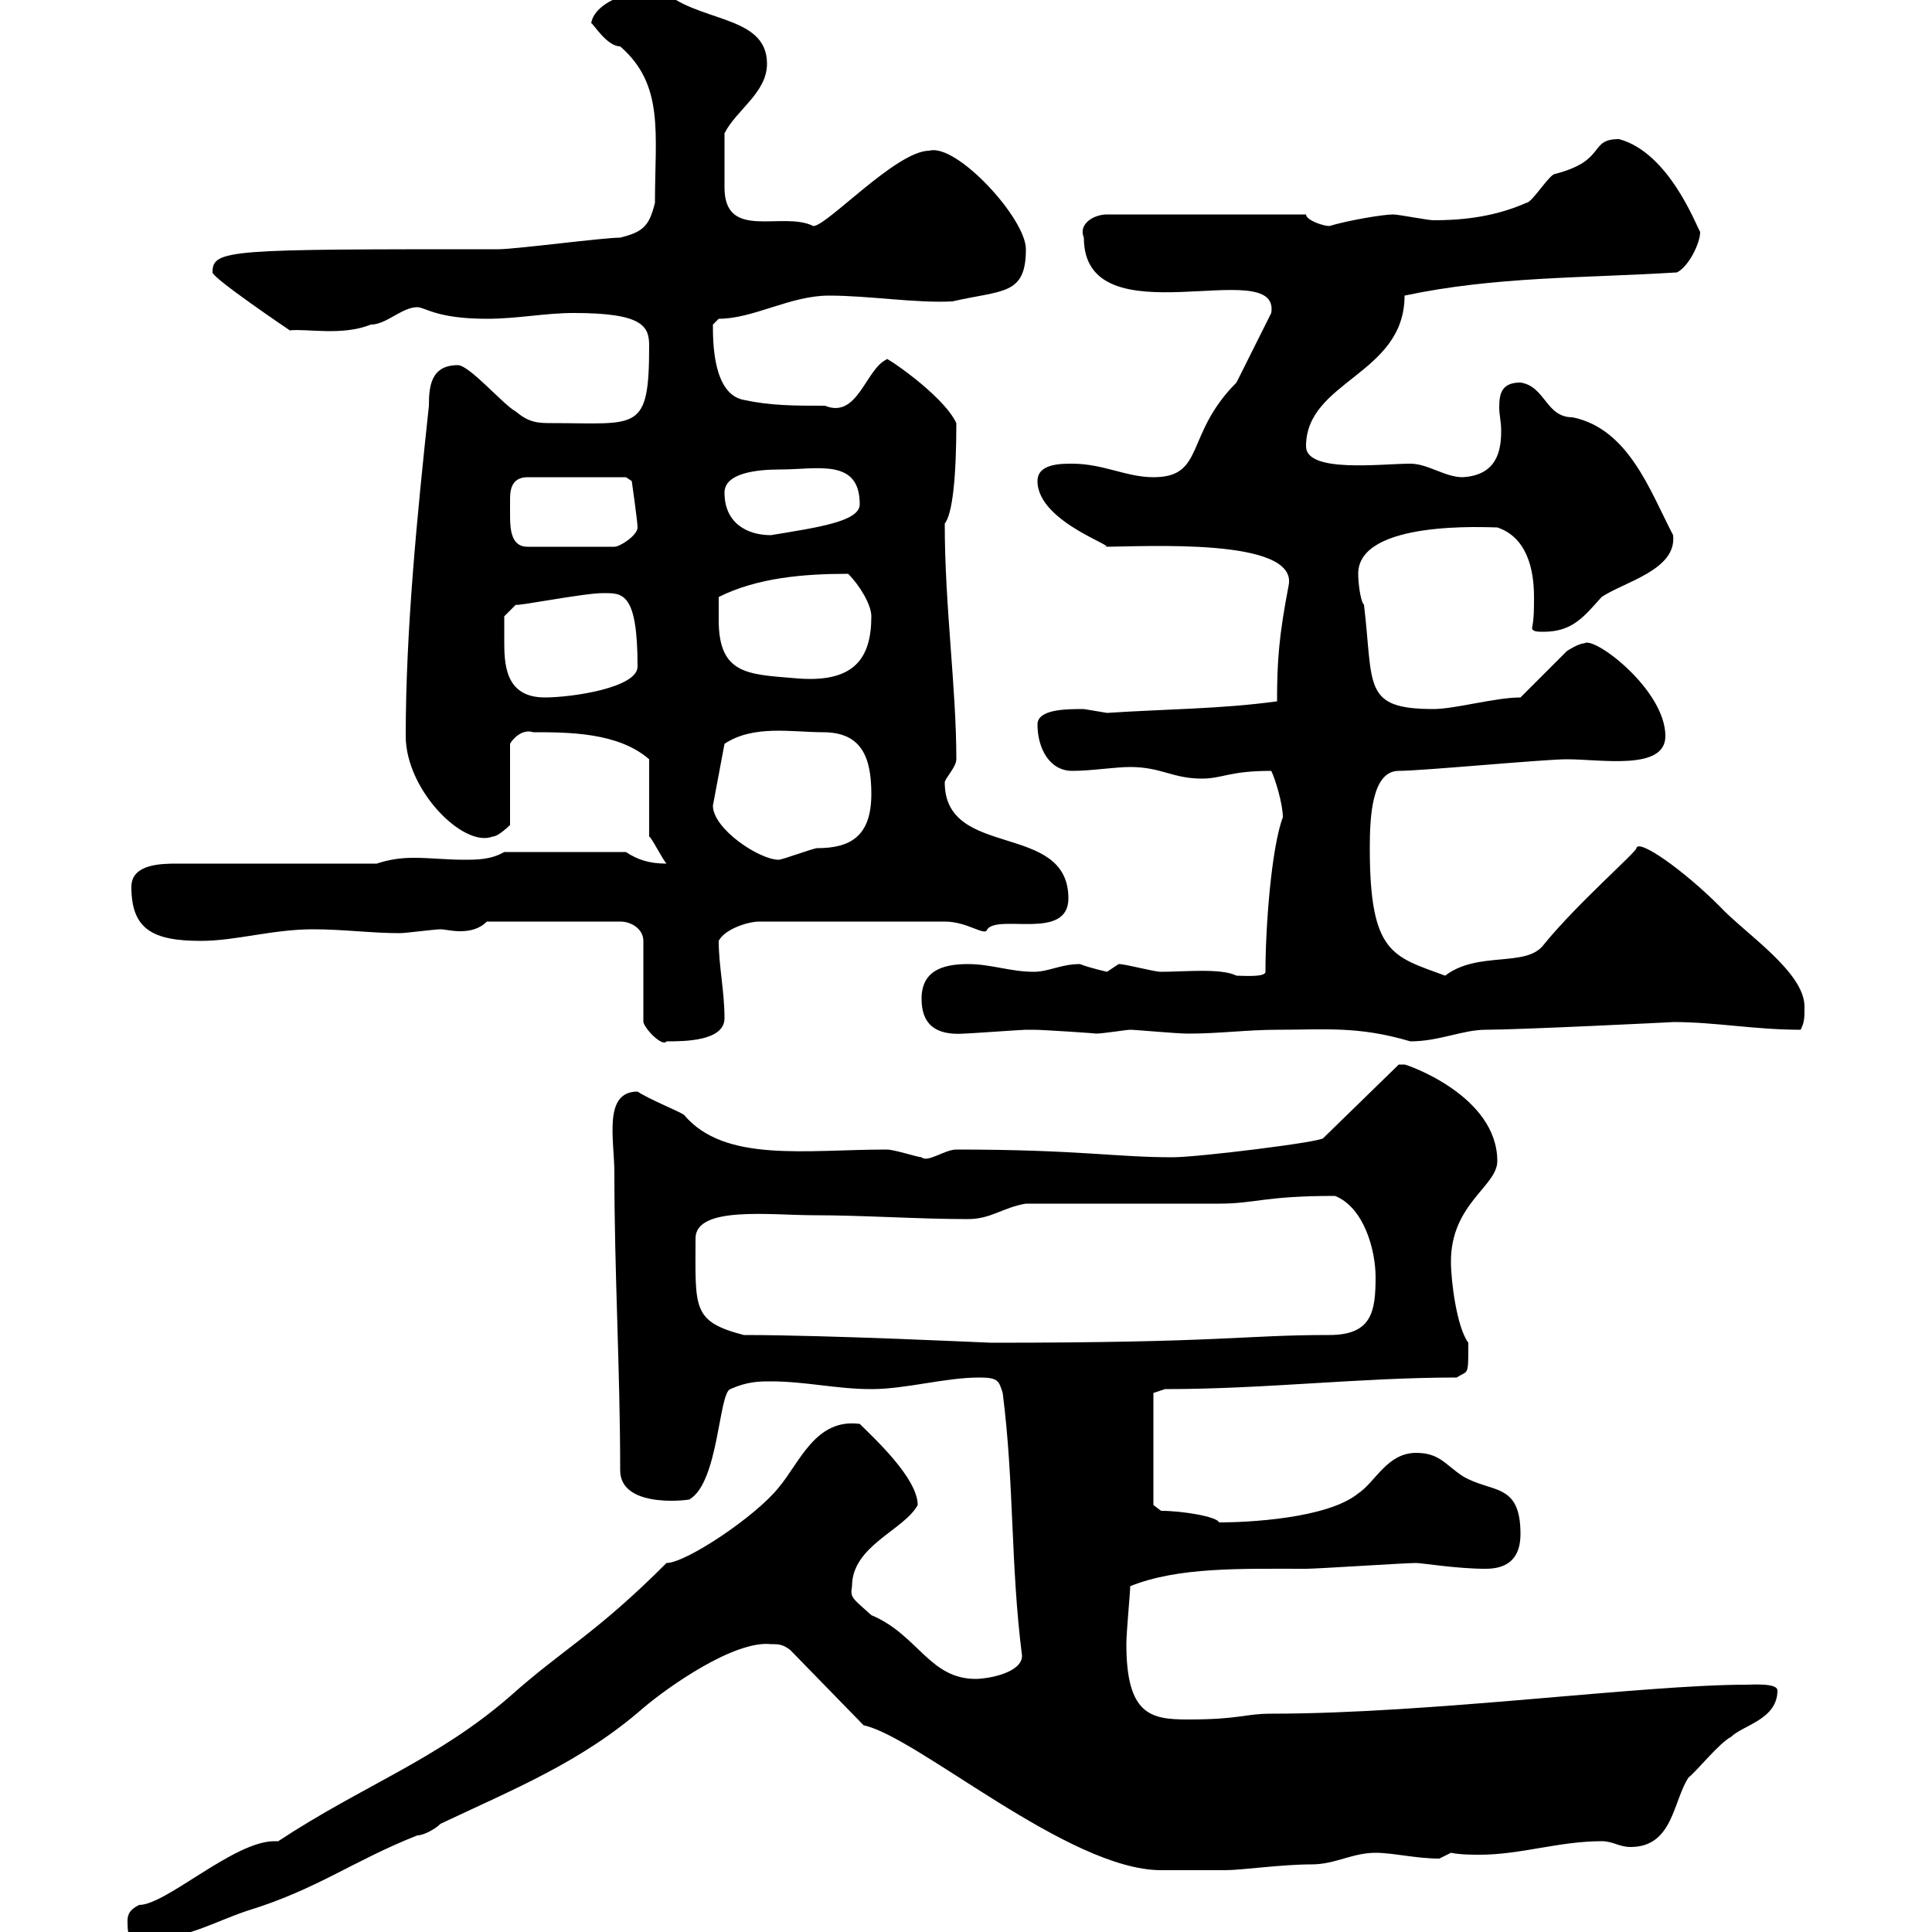<svg xmlns="http://www.w3.org/2000/svg" xmlns:xlink="http://www.w3.org/1999/xlink" width="300" height="300"><path d="M19.80 298.50C19.80 301.20 20.40 301.20 22.20 301.20C28.80 301.20 33 298.50 38.40 296.70C49.20 293.40 54.90 288.90 64.80 285C65.70 285 67.50 284.10 68.40 283.20C79.80 277.80 90.30 273.60 99.90 265.20C103.80 261.90 114 254.70 119.70 255.30C120.90 255.30 121.50 255.30 122.70 256.20L134.10 267.90C142.50 269.70 165.90 290.40 180.30 290.40C182.40 290.40 188.10 290.40 190.20 290.40C192.90 290.40 198.90 289.50 203.70 289.50C207.30 289.50 210 287.70 213.60 287.70C216.30 287.70 219.90 288.60 223.50 288.60C223.50 288.60 225.30 287.70 225.30 287.70C226.80 288 228.60 288 229.80 288C236.10 288 242.10 285.90 248.70 285.90C250.50 285.90 251.40 286.80 253.20 286.80C259.80 286.80 259.80 279.60 262.20 276C263.40 275.10 267 270.60 268.80 269.70C270.60 267.90 276 267 276 262.50C276 261.30 272.10 261.60 271.20 261.60C255 261.60 222.30 266.10 197.40 266.10C193.20 266.10 192.60 267 184.50 267C178.80 267 174.90 266.40 174.90 255.30C174.90 253.50 175.50 247.20 175.50 246.30C183 243.30 192.60 243.60 202.80 243.60C204.60 243.60 218.10 242.70 219.90 242.70C220.80 242.70 226.20 243.60 230.70 243.60C234.30 243.60 236.10 241.80 236.10 238.20C236.10 230.10 231.60 231.90 227.10 229.20C224.40 227.40 223.50 225.60 219.90 225.60C215.40 225.60 213.60 230.10 210.90 231.90C206.10 235.80 193.80 236.40 189.30 236.40C189 235.50 183.60 234.60 180.30 234.60L179.10 233.70L179.10 216.30L180.90 215.70C196.50 215.70 211.20 213.90 226.20 213.90C228 212.70 228 213.90 228 208.50C226.20 206.10 225.30 198.90 225.30 195.90C225.30 186.90 232.50 184.20 232.50 180.30C232.50 170.10 218.40 165.30 218.10 165.30C218.10 165.30 217.20 165.30 217.20 165.30L205.50 176.70C205.50 177.30 186 179.70 182.10 179.70C173.10 179.70 167.40 178.50 148.50 178.50C146.70 178.50 144 180.60 143.10 179.70C142.50 179.70 138.90 178.50 137.70 178.50C125.10 178.50 112.50 180.60 106.20 173.10C105.30 172.50 100.80 170.70 99 169.50C93.60 169.50 95.40 177 95.40 182.10C95.40 197.70 96.30 212.70 96.30 228.30C96.30 234.60 108 232.80 107.10 232.80C111.60 230.10 111.60 216.30 113.40 215.70C116.10 214.50 117.90 214.50 119.70 214.50C125.10 214.50 129.90 215.70 135.30 215.70C140.70 215.70 146.70 213.90 152.10 213.90C155.10 213.90 155.10 214.50 155.70 216.30C157.50 230.40 156.90 243 158.70 257.10C158.70 259.80 153.30 260.70 151.50 260.70C144.30 260.70 142.50 253.80 135.30 250.80C132.30 248.10 132 248.10 132.30 246.30C132.30 240 140.40 237.60 142.50 233.70C142.50 229.50 135.60 223.20 133.50 221.10C126.60 220.20 124.20 227.10 120.90 231C117.30 235.50 106.50 242.70 103.50 242.70C92.40 253.80 87.60 255.90 79.20 263.40C67.80 273.30 56.40 277.20 43.20 285.90C42.60 285.90 42.60 285.90 42.60 285.90C36.30 285.90 25.80 295.80 21.60 295.80C19.80 296.70 19.80 297.60 19.80 298.50ZM115.50 207.30C107.40 205.20 108 203.10 108 192.30C108 187.20 119.70 188.70 126.30 188.70C134.10 188.70 142.50 189.30 150.30 189.30C153.90 189.30 155.70 187.50 159.30 186.90C164.10 186.90 184.50 186.90 189.30 186.90C195 186.90 196.20 185.70 207.30 185.70C211.80 187.50 213.60 194.10 213.60 198.30C213.60 203.70 213 207.30 206.40 207.30C192.90 207.30 190.20 208.50 153.90 208.50C153.60 208.50 128.70 207.30 115.50 207.30ZM75.60 143.10L96.30 143.10C98.10 143.10 99.90 144.30 99.90 146.10L99.90 158.70C100.20 159.90 102.90 162.60 103.50 161.70C106.20 161.70 112.50 161.70 112.50 158.10C112.50 153.90 111.60 150 111.60 146.10C112.50 144.30 116.10 143.10 117.90 143.10L146.70 143.10C150.30 143.10 153 145.50 153.30 144.30C155.10 141.90 165.90 146.10 165.90 139.50C165.90 127.50 146.70 133.50 146.70 121.50C146.70 120.90 148.50 119.10 148.50 117.90C148.50 106.80 146.70 94.20 146.70 81.30C147.90 79.80 148.50 74.10 148.50 65.70C146.40 61.20 136.80 54.90 137.70 55.80C134.40 57.30 133.20 65.10 128.10 63C123.30 63 119.70 63 115.50 62.10C110.70 61.20 110.70 53.10 110.70 50.40C110.70 50.40 111.60 49.50 111.60 49.50C117 49.50 122.70 45.90 128.70 45.90C135 45.90 142.20 47.10 147.90 46.80C155.70 45 159.30 45.90 159.30 38.70C159.30 33.90 148.50 22.20 144.30 23.40C139.20 23.40 128.40 35.10 126.30 35.10C121.50 32.70 112.50 37.50 112.50 29.10C112.50 25.80 112.50 25.50 112.50 20.70C114.30 17.10 119.10 14.40 119.10 9.90C119.10 2.10 108 3.60 102.60-1.80C99-1.80 92.40 0 91.80 3.60C92.10 3.60 94.20 7.20 96.30 7.20C103.20 13.20 101.70 20.70 101.70 31.50C100.80 35.10 99.90 36 96.30 36.90C93.60 36.90 80.10 38.70 77.40 38.70C35.40 38.70 33 38.70 33 42.30C33 43.20 45 51.30 45 51.30C47.70 51 53.10 52.20 57.60 50.40C60 50.40 62.40 47.70 64.80 47.70C66 47.70 67.80 49.50 75.60 49.50C80.40 49.50 84.60 48.60 89.10 48.60C99.90 48.60 100.80 50.70 100.80 53.70C100.80 67.20 99 65.70 85.80 65.70C83.70 65.70 82.20 65.70 80.10 63.90C78.30 63 72.90 56.70 71.10 56.70C66.90 56.70 66.60 60 66.60 63C64.80 79.80 63 97.80 63 114.30C63 122.70 72 131.70 76.50 129.90C77.40 129.90 79.20 128.10 79.20 128.10L79.20 115.50C79.50 114.90 81 113.10 82.80 113.70C88.20 113.70 96 113.70 100.80 117.90L100.80 129.90C101.10 129.90 102.90 133.50 103.50 134.10C100.80 134.10 99 133.50 97.20 132.30L78.30 132.30C76.20 133.50 74.10 133.50 72 133.50C69.30 133.50 66.90 133.20 64.20 133.20C62.10 133.20 60.30 133.50 58.50 134.10L27.60 134.10C25.20 134.10 20.40 134.10 20.40 137.70C20.40 144.30 23.70 146.10 31.20 146.10C36.60 146.10 42.30 144.30 48.60 144.30C53.40 144.30 57.60 144.90 62.10 144.90C63 144.90 67.50 144.30 68.40 144.30C69 144.30 70.20 144.60 71.40 144.60C72.90 144.60 74.40 144.30 75.60 143.10ZM198.30 159.90C205.80 159.90 210.90 159.30 219 161.70C223.50 161.70 227.10 159.90 230.70 159.90C235.80 159.90 260.40 158.70 259.80 158.70C266.40 158.70 272.40 159.90 279.60 159.90C280.20 158.70 280.20 158.10 280.20 156.30C280.20 150.90 270.90 144.90 267 140.70C261.30 135 254.40 130.20 254.10 131.70C254.10 132.30 244.80 140.40 239.70 146.70C237 150.30 229.50 147.60 224.40 151.50C216.30 148.50 212.70 148.20 212.70 131.70C212.70 126.90 213 119.70 217.20 119.70C220.80 119.70 239.70 117.90 243.30 117.90C248.70 117.90 258.60 119.70 258.60 114.30C258.60 107.10 247.50 98.70 246 99.90C245.10 99.90 243.30 101.10 243.30 101.10L236.10 108.30C232.20 108.30 225.90 110.10 222.60 110.10C211.50 110.10 213.30 106.50 211.80 93.90C211.20 93.30 210.90 90.30 210.90 89.10C210.90 80.70 231 81.90 232.50 81.90C237 83.40 238.20 88.20 238.20 92.70C238.20 94.50 238.20 96 237.90 97.50C237.90 98.10 238.80 98.10 239.70 98.10C244.20 98.10 246 95.70 248.70 92.70C252.30 90.30 260.40 88.50 259.80 83.10C256.20 76.20 252.90 66.60 244.20 64.80C240 64.80 240 60 236.10 59.40C233.10 59.40 232.80 61.20 232.80 63.30C232.80 64.50 233.10 65.40 233.10 66.90C233.10 69.90 232.50 73.80 227.10 74.10C224.40 74.10 221.70 72 219 72C214.50 72 202.80 73.50 202.80 69.30C202.80 59.10 218.10 58.20 218.10 45.90C232.20 42.90 246 43.20 260.40 42.30C262.20 41.40 264 37.80 264 36C263.40 35.10 259.20 23.70 251.40 21.60C246.60 21.60 249.60 24.90 241.50 27C240.60 27 237.90 31.50 237 31.50C231.60 33.90 226.20 34.20 222.60 34.20C221.70 34.20 217.20 33.30 216.30 33.30C214.80 33.30 209.40 34.20 206.40 35.10C205.50 35.10 202.80 34.20 202.80 33.30L171.90 33.30C169.80 33.30 167.40 34.80 168.30 36.90C168.30 53.10 198.90 39.30 197.40 48.60C196.50 50.40 192.90 57.60 192 59.40C183.90 67.50 187.20 74.10 179.10 74.10C174.90 74.10 171.30 72 166.50 72C164.70 72 161.10 72 161.10 74.70C161.10 81.30 174.60 85.20 171.30 84.90C177.60 84.90 201.60 83.40 200.10 90.90C198.60 98.70 198.30 102.60 198.30 108.90C189.60 110.10 180.90 110.10 171.90 110.70C171.90 110.70 168.30 110.10 168.30 110.10C165.60 110.10 161.10 110.10 161.10 112.50C161.10 116.10 162.90 119.70 166.50 119.70C169.50 119.70 173.10 119.10 175.50 119.10C180.30 119.10 182.10 120.90 186.60 120.90C189.90 120.90 190.80 119.70 197.40 119.70C198 120.90 199.20 124.80 199.20 126.90C197.40 131.70 196.50 144 196.50 150.90C196.50 151.80 192.90 151.50 192 151.50C189.60 150.30 183.90 150.90 180.30 150.90C179.10 150.90 174.90 149.70 173.70 149.70C173.70 149.70 171.90 150.90 171.90 150.90C171.90 150.90 169.20 150.30 167.70 149.70C164.70 149.70 162.90 150.90 160.50 150.90C156.90 150.90 153.90 149.70 150.30 149.70C146.10 149.70 143.10 150.90 143.10 155.10C143.10 159 145.20 160.80 149.70 160.50C150.30 160.50 158.70 159.90 159.30 159.90C159.30 159.90 159.30 159.90 160.50 159.90C162 159.90 171 160.50 170.10 160.50C171.30 160.50 174.90 159.90 175.50 159.90C176.40 159.90 182.70 160.50 184.50 160.50C189.30 160.50 193.80 159.90 198.30 159.90ZM110.70 125.10L112.50 115.50C117 112.50 123 113.70 127.80 113.70C133.80 113.70 135.30 117.60 135.30 123.30C135.30 129.90 132 131.70 126.90 131.70C126.30 131.70 121.50 133.50 120.90 133.50C117.90 133.50 110.70 128.70 110.70 125.10ZM78.30 99.30C78.30 98.10 78.30 95.70 78.30 95.70L80.10 93.90C80.10 94.20 90.60 92.10 93.60 92.10C96.60 92.10 99 91.80 99 103.50C99 106.80 88.80 108.30 84.60 108.30C78.30 108.30 78.30 102.90 78.30 99.30ZM111.60 96.30C111.60 95.70 111.60 93.90 111.60 92.70C117.60 89.70 124.80 89.10 131.70 89.10C133.50 90.90 135.30 93.90 135.30 95.70C135.30 102.30 132.60 106.20 123.30 105.30C116.10 104.70 111.60 104.70 111.60 96.30ZM79.20 77.70C79.20 76.50 79.20 74.10 81.90 74.10L97.20 74.10C97.20 74.10 98.10 74.70 98.10 74.70C98.10 74.70 99 81 99 81.90C99 83.10 96.30 84.90 95.40 84.90L81.90 84.90C79.50 84.90 79.20 82.50 79.20 80.10C79.20 79.50 79.20 78.30 79.20 77.70ZM112.50 76.50C112.50 73.50 117.30 72.90 121.20 72.90C126.90 72.90 133.50 71.10 133.50 78.30C133.50 81 126.90 81.90 119.70 83.10C116.10 83.10 112.50 81.30 112.50 76.50Z"/></svg>